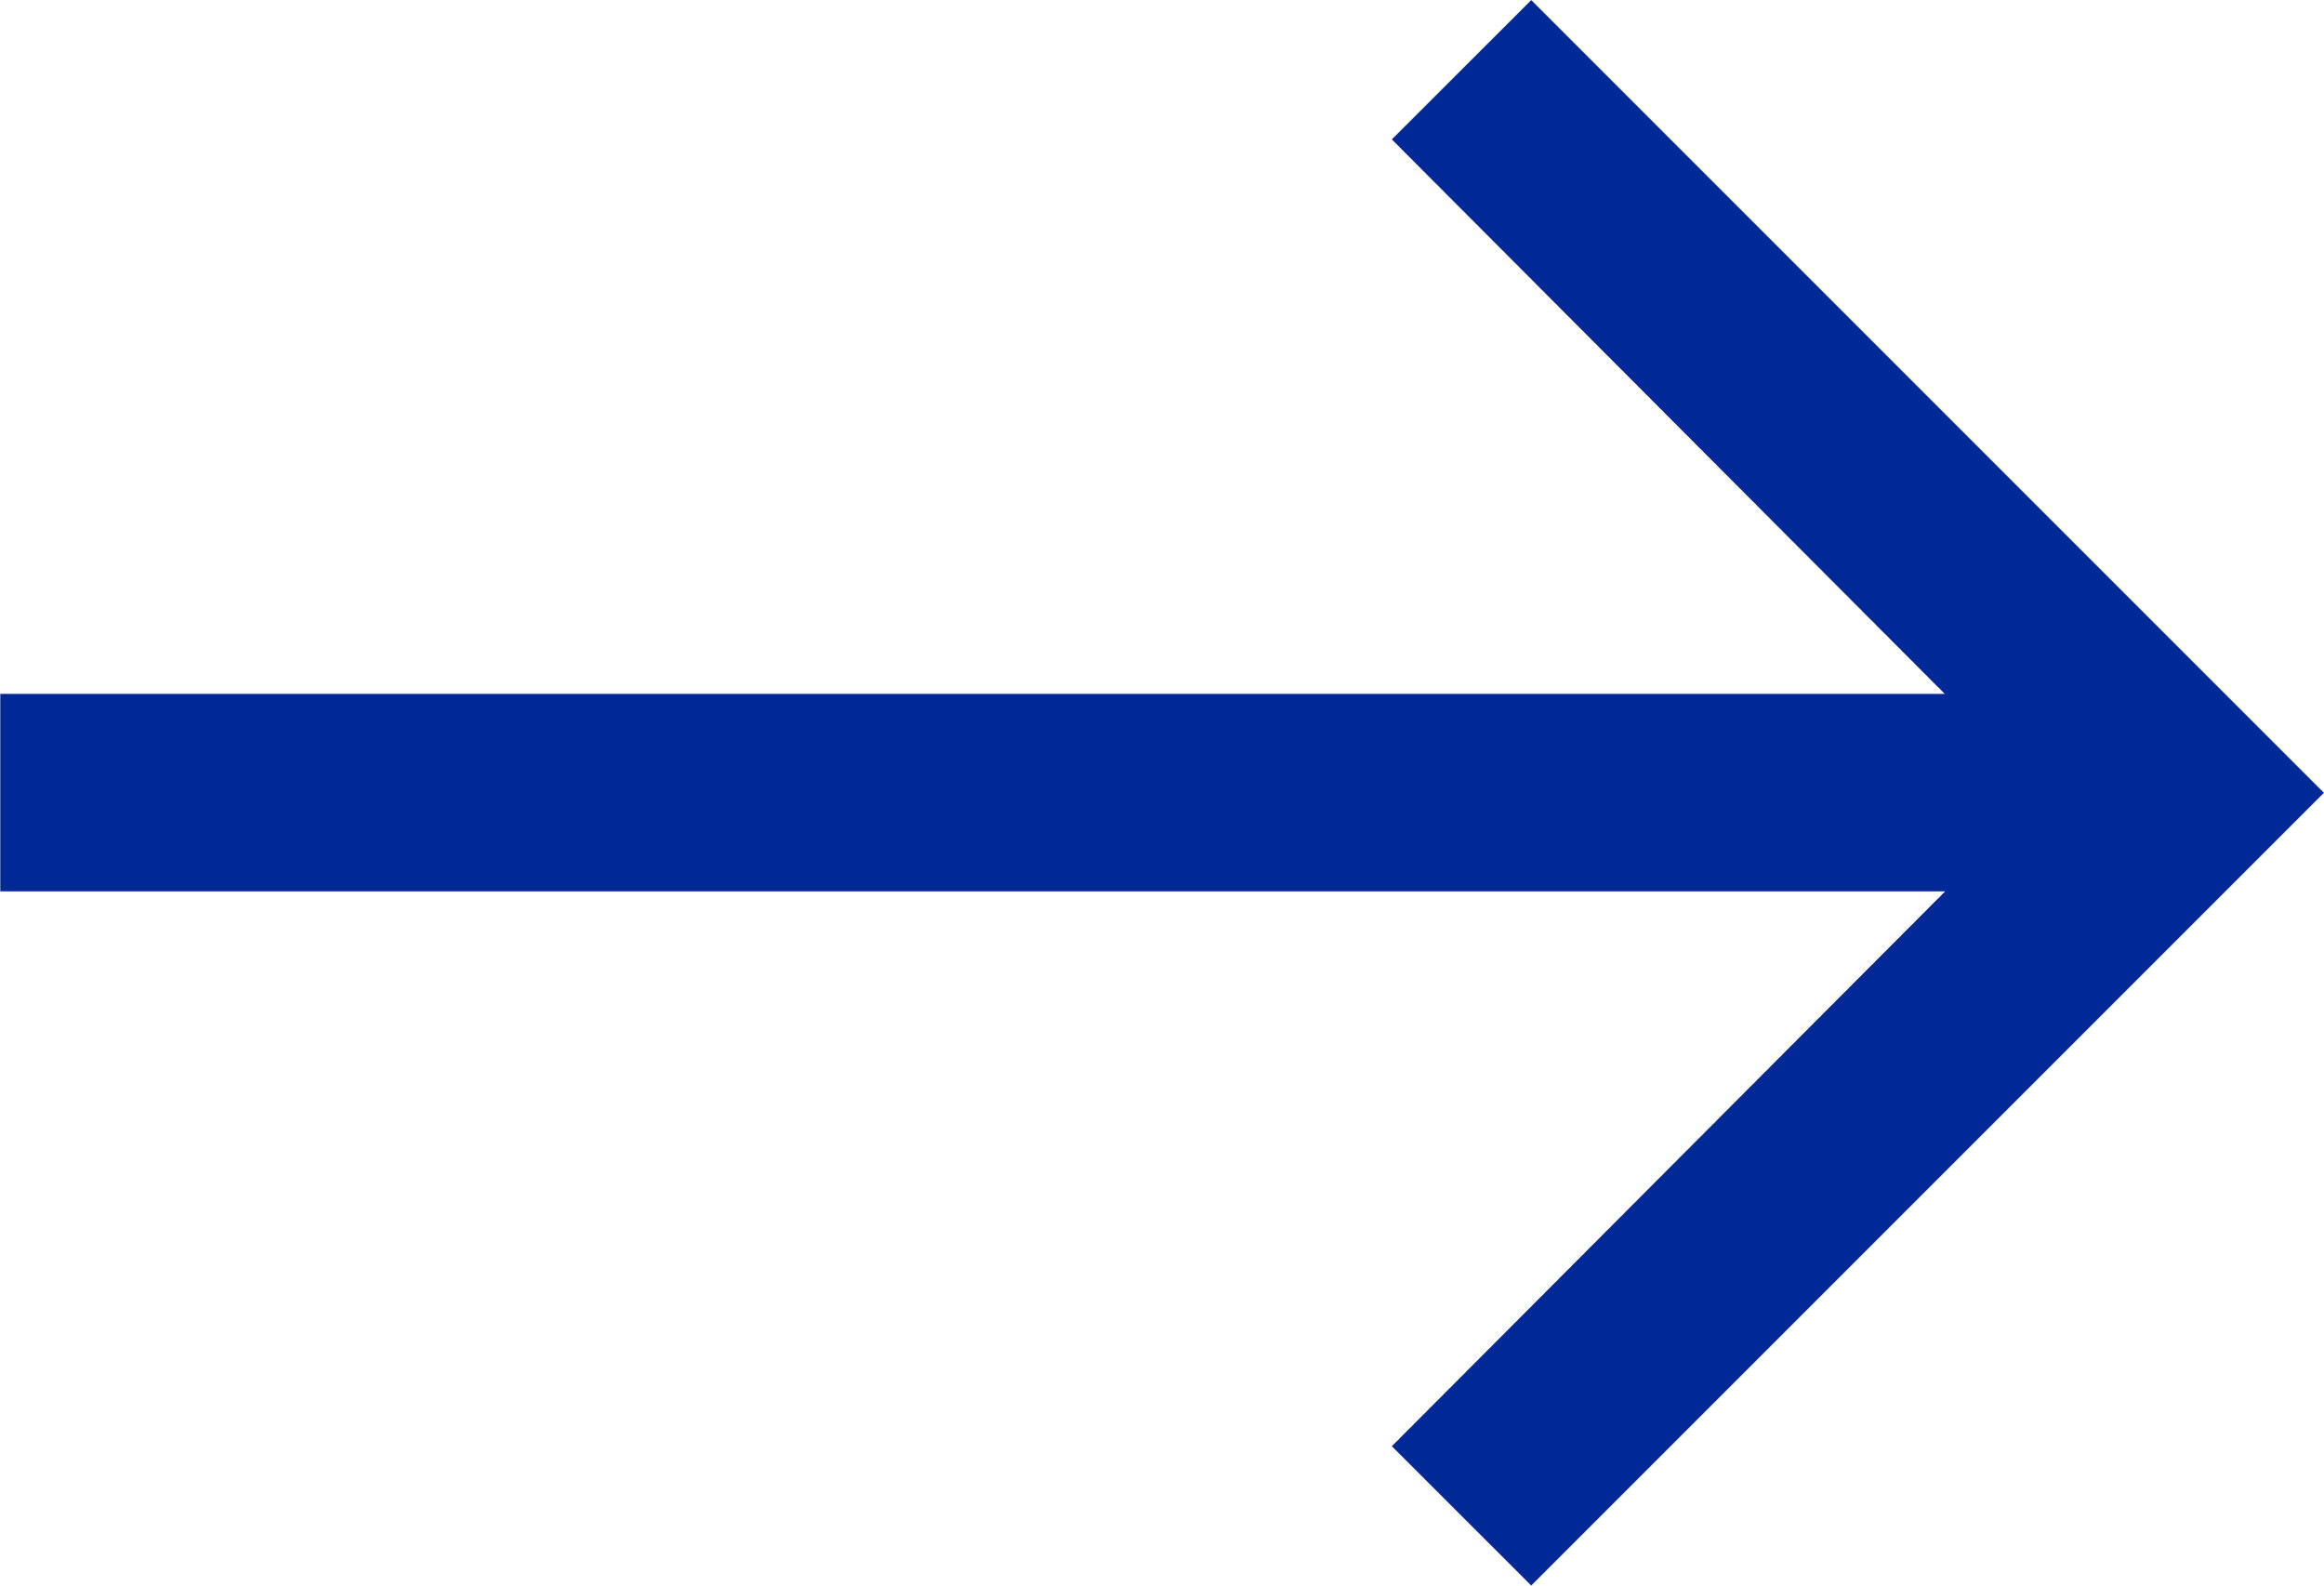 <svg xmlns="http://www.w3.org/2000/svg" width="23.54" height="16.059" viewBox="0 0 23.54 16.059"><defs><style>.a{fill:#002896}</style></defs><path class="a" d="M21.944 9.028H.003v-2h21.941z"/><path class="a" d="M14.31 14.647l6.6-6.618-6.6-6.618 1.2-1.2 7.817 7.817-7.817 7.817z"/><path class="a" d="M15.51 16.059l-1.412-1.411 6.6-6.618-6.6-6.618L15.51.001l8.029 8.029zm-.988-1.412l.988.988 7.605-7.605L15.51.425l-.988.988 6.6 6.618z"/></svg>